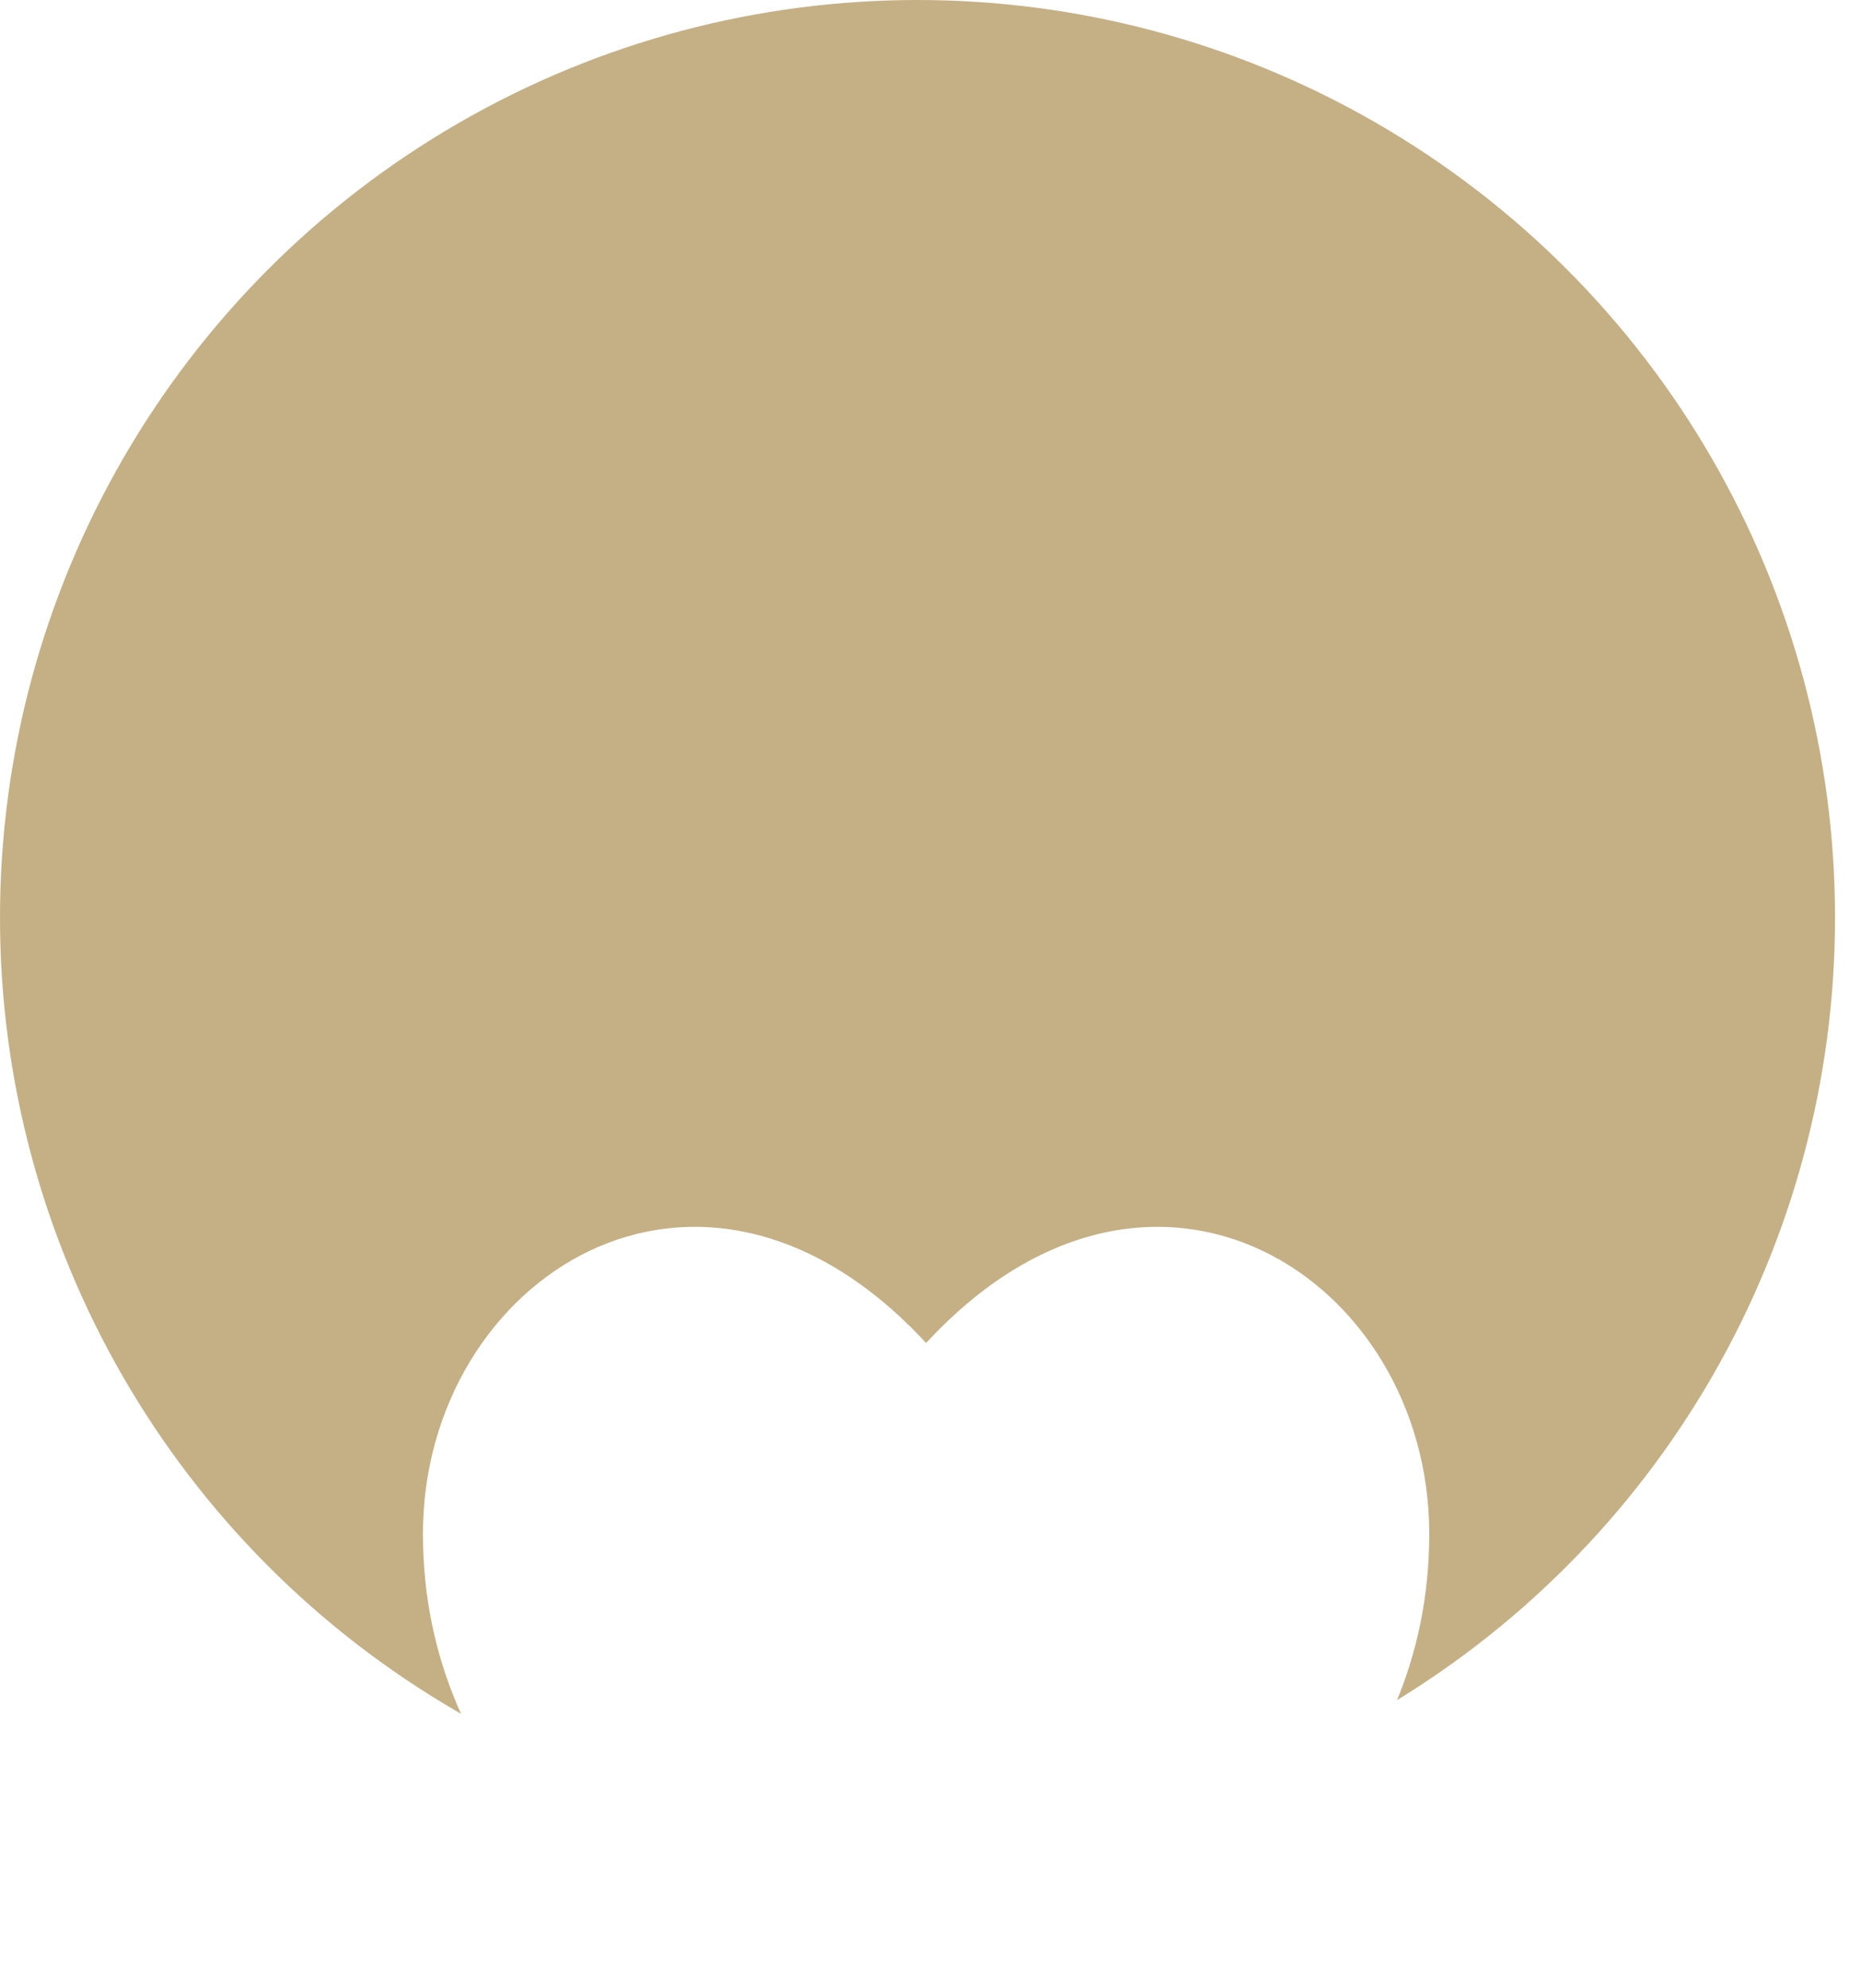 <?xml version="1.0" encoding="UTF-8"?> <svg xmlns="http://www.w3.org/2000/svg" width="44" height="47" viewBox="0 0 44 47" fill="none"> <circle cx="21.693" cy="21.693" r="21.693" fill="#C5B085"></circle> <g filter="url(#filter0_dddd_28_527)"> <path d="M10 19.254C10 25.281 14.781 28.493 18.282 31.368C19.517 32.383 20.706 33.338 21.896 33.338C23.086 33.338 24.275 32.383 25.511 31.368C29.011 28.493 33.792 25.281 33.792 19.254C33.792 13.226 27.249 8.952 21.896 14.746C16.543 8.952 10 13.226 10 19.254Z" fill="white"></path> </g> <defs> <filter id="filter0_dddd_28_527" x="6" y="12" width="31.792" height="34.338" filterUnits="userSpaceOnUse" color-interpolation-filters="sRGB"> <feFlood flood-opacity="0" result="BackgroundImageFix"></feFlood> <feColorMatrix in="SourceAlpha" type="matrix" values="0 0 0 0 0 0 0 0 0 0 0 0 0 0 0 0 0 0 127 0" result="hardAlpha"></feColorMatrix> <feOffset dy="1"></feOffset> <feGaussianBlur stdDeviation="0.5"></feGaussianBlur> <feColorMatrix type="matrix" values="0 0 0 0 0 0 0 0 0 0 0 0 0 0 0 0 0 0 0.1 0"></feColorMatrix> <feBlend mode="normal" in2="BackgroundImageFix" result="effect1_dropShadow_28_527"></feBlend> <feColorMatrix in="SourceAlpha" type="matrix" values="0 0 0 0 0 0 0 0 0 0 0 0 0 0 0 0 0 0 127 0" result="hardAlpha"></feColorMatrix> <feOffset dy="2"></feOffset> <feGaussianBlur stdDeviation="1"></feGaussianBlur> <feColorMatrix type="matrix" values="0 0 0 0 0 0 0 0 0 0 0 0 0 0 0 0 0 0 0.09 0"></feColorMatrix> <feBlend mode="normal" in2="effect1_dropShadow_28_527" result="effect2_dropShadow_28_527"></feBlend> <feColorMatrix in="SourceAlpha" type="matrix" values="0 0 0 0 0 0 0 0 0 0 0 0 0 0 0 0 0 0 127 0" result="hardAlpha"></feColorMatrix> <feOffset dy="5"></feOffset> <feGaussianBlur stdDeviation="1.5"></feGaussianBlur> <feColorMatrix type="matrix" values="0 0 0 0 0 0 0 0 0 0 0 0 0 0 0 0 0 0 0.05 0"></feColorMatrix> <feBlend mode="normal" in2="effect2_dropShadow_28_527" result="effect3_dropShadow_28_527"></feBlend> <feColorMatrix in="SourceAlpha" type="matrix" values="0 0 0 0 0 0 0 0 0 0 0 0 0 0 0 0 0 0 127 0" result="hardAlpha"></feColorMatrix> <feOffset dy="9"></feOffset> <feGaussianBlur stdDeviation="2"></feGaussianBlur> <feColorMatrix type="matrix" values="0 0 0 0 0 0 0 0 0 0 0 0 0 0 0 0 0 0 0.01 0"></feColorMatrix> <feBlend mode="normal" in2="effect3_dropShadow_28_527" result="effect4_dropShadow_28_527"></feBlend> <feBlend mode="normal" in="SourceGraphic" in2="effect4_dropShadow_28_527" result="shape"></feBlend> </filter> </defs> </svg> 
